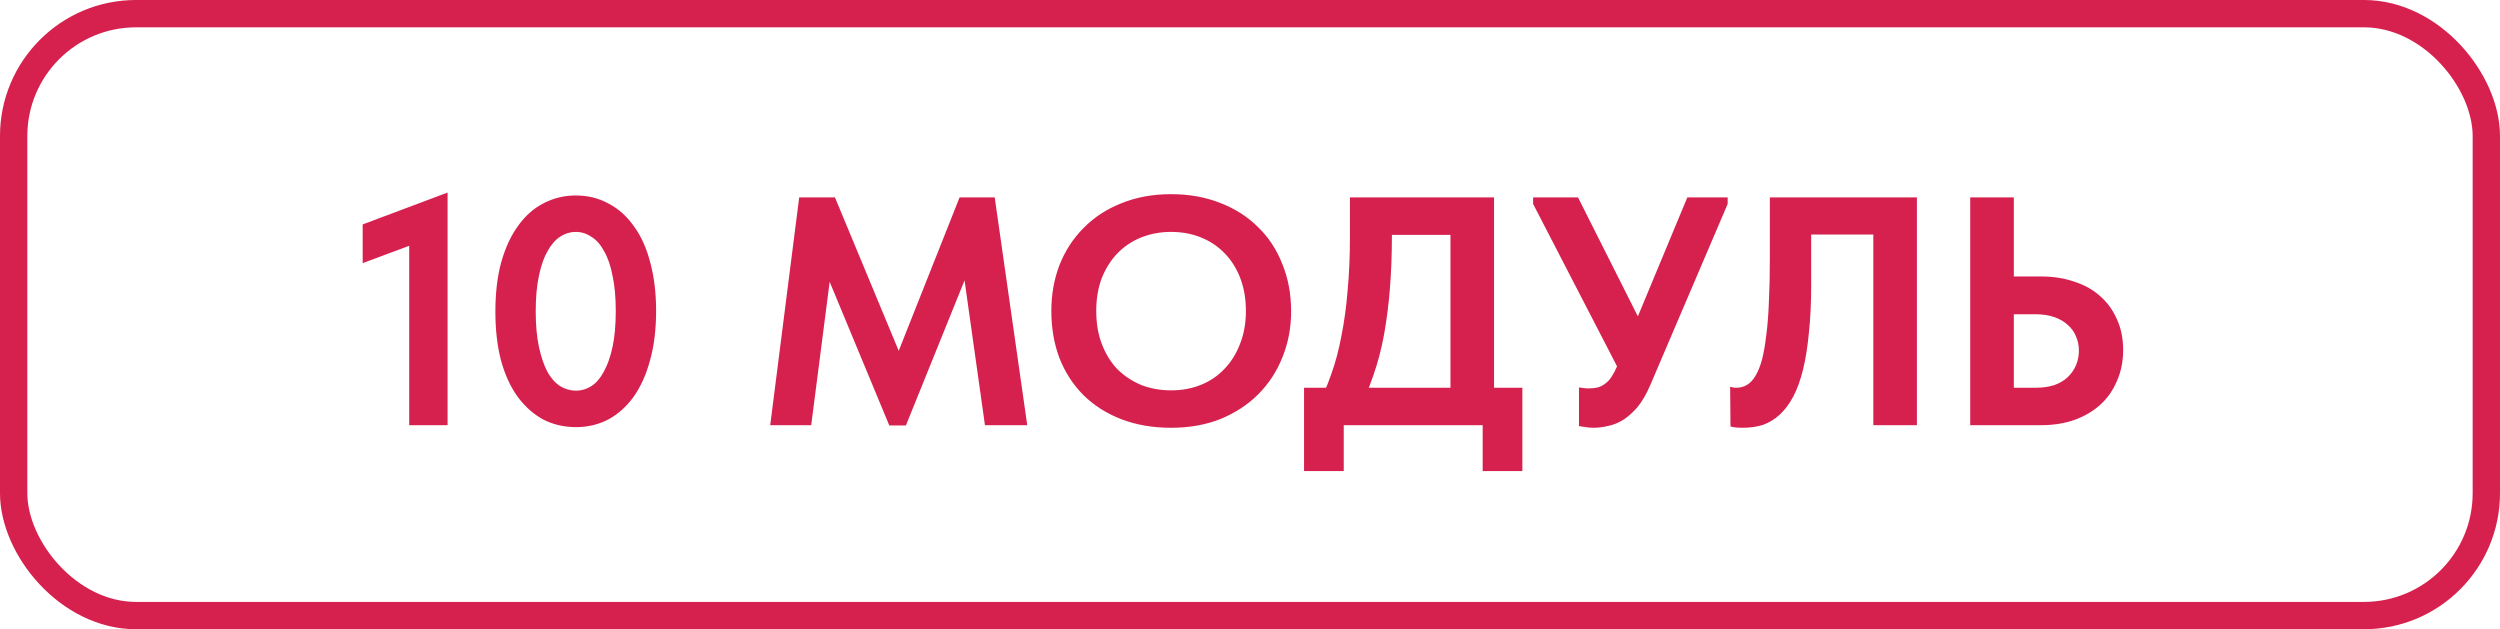 <?xml version="1.0" encoding="UTF-8"?> <svg xmlns="http://www.w3.org/2000/svg" width="147" height="37" viewBox="0 0 147 37" fill="none"><path d="M24.061 25V13.598L24.864 14.153L21.325 15.473V13.196L26.318 11.322V25H24.061ZM33.873 25.115C33.158 25.115 32.508 24.962 31.921 24.656C31.347 24.337 30.85 23.89 30.429 23.317C30.008 22.73 29.683 22.016 29.453 21.174C29.237 20.332 29.128 19.382 29.128 18.323C29.128 17.227 29.243 16.257 29.473 15.415C29.715 14.561 30.047 13.847 30.467 13.273C30.888 12.686 31.386 12.246 31.96 11.953C32.546 11.647 33.178 11.494 33.854 11.494C34.568 11.494 35.212 11.653 35.786 11.972C36.372 12.278 36.87 12.725 37.278 13.311C37.699 13.885 38.018 14.593 38.234 15.435C38.464 16.276 38.579 17.227 38.579 18.285C38.579 19.382 38.458 20.358 38.215 21.212C37.986 22.054 37.66 22.768 37.24 23.355C36.819 23.929 36.321 24.369 35.748 24.675C35.174 24.968 34.549 25.115 33.873 25.115ZM33.873 22.972C34.191 22.972 34.491 22.883 34.772 22.704C35.052 22.526 35.295 22.245 35.499 21.863C35.716 21.48 35.888 20.995 36.015 20.409C36.143 19.822 36.207 19.114 36.207 18.285C36.207 17.482 36.143 16.787 36.015 16.2C35.901 15.613 35.735 15.135 35.518 14.765C35.314 14.383 35.065 14.102 34.772 13.923C34.491 13.732 34.185 13.636 33.854 13.636C33.535 13.636 33.235 13.726 32.954 13.904C32.674 14.083 32.425 14.363 32.208 14.746C31.991 15.116 31.819 15.601 31.692 16.2C31.564 16.787 31.5 17.494 31.5 18.323C31.5 19.114 31.564 19.809 31.692 20.409C31.819 20.995 31.985 21.48 32.189 21.863C32.393 22.232 32.642 22.513 32.935 22.704C33.229 22.883 33.541 22.972 33.873 22.972ZM45.289 25L46.992 11.608H49.096L53.477 22.149L52.195 22.264L56.423 11.608H58.489L60.402 25H57.915L56.538 15.224H57.226L53.266 25.019H52.291L48.273 15.339H48.943L47.699 25H45.289ZM68.859 22.953C69.497 22.953 70.084 22.845 70.619 22.628C71.155 22.411 71.614 22.099 71.997 21.69C72.392 21.282 72.698 20.791 72.915 20.217C73.144 19.643 73.259 18.999 73.259 18.285C73.259 17.584 73.151 16.946 72.934 16.372C72.717 15.798 72.411 15.307 72.016 14.899C71.62 14.491 71.155 14.178 70.619 13.962C70.084 13.745 69.497 13.636 68.859 13.636C68.234 13.636 67.648 13.745 67.099 13.962C66.564 14.178 66.098 14.491 65.703 14.899C65.32 15.294 65.014 15.779 64.784 16.353C64.567 16.927 64.459 17.571 64.459 18.285C64.459 18.999 64.567 19.643 64.784 20.217C65.001 20.791 65.301 21.282 65.683 21.69C66.079 22.086 66.544 22.398 67.08 22.628C67.629 22.845 68.222 22.953 68.859 22.953ZM68.859 25.153C67.788 25.153 66.819 24.987 65.951 24.656C65.084 24.324 64.338 23.852 63.713 23.24C63.101 22.628 62.629 21.901 62.297 21.059C61.978 20.217 61.819 19.293 61.819 18.285C61.819 17.316 61.978 16.417 62.297 15.588C62.629 14.746 63.101 14.019 63.713 13.407C64.325 12.782 65.065 12.297 65.932 11.953C66.812 11.596 67.788 11.417 68.859 11.417C69.918 11.417 70.881 11.589 71.748 11.934C72.615 12.265 73.355 12.737 73.967 13.349C74.592 13.949 75.07 14.676 75.402 15.53C75.746 16.372 75.918 17.297 75.918 18.304C75.918 19.274 75.746 20.179 75.402 21.021C75.07 21.85 74.598 22.57 73.986 23.183C73.374 23.795 72.634 24.279 71.767 24.637C70.9 24.981 69.93 25.153 68.859 25.153ZM77.424 23.948C77.743 23.374 78.024 22.736 78.266 22.035C78.521 21.333 78.725 20.568 78.878 19.739C79.044 18.91 79.165 18.017 79.242 17.061C79.331 16.091 79.376 15.046 79.376 13.923V11.608H87.85V23.852H85.287V12.565L86.798 13.809H79.816L81.843 12.546V13.904C81.843 14.976 81.805 15.989 81.729 16.946C81.652 17.902 81.537 18.808 81.384 19.663C81.231 20.504 81.021 21.308 80.753 22.073C80.498 22.826 80.185 23.552 79.816 24.254L77.424 23.948ZM76.678 27.697V22.8H89.515V27.697H87.181V25H79.012V27.697H76.678ZM93.686 25.153C93.533 25.153 93.386 25.14 93.246 25.115C93.118 25.102 92.984 25.083 92.844 25.057V22.781C92.933 22.794 93.023 22.806 93.112 22.819C93.214 22.832 93.316 22.838 93.418 22.838C93.609 22.838 93.788 22.819 93.954 22.781C94.12 22.73 94.266 22.653 94.394 22.551C94.534 22.449 94.662 22.309 94.776 22.13C94.891 21.952 94.999 21.741 95.102 21.499L99.215 11.608H101.587V11.991L97.034 22.647C96.817 23.157 96.575 23.578 96.307 23.91C96.039 24.228 95.758 24.483 95.465 24.675C95.184 24.853 94.891 24.974 94.585 25.038C94.279 25.115 93.979 25.153 93.686 25.153ZM95.446 22.245L90.147 11.991V11.608H92.787L97.206 20.39L95.446 22.245ZM102.479 25.153C102.326 25.153 102.186 25.147 102.058 25.134C101.944 25.121 101.842 25.102 101.752 25.076L101.733 22.743C101.784 22.755 101.842 22.768 101.905 22.781C101.969 22.794 102.033 22.8 102.097 22.8C102.326 22.8 102.537 22.743 102.728 22.628C102.919 22.513 103.085 22.334 103.225 22.092C103.378 21.837 103.506 21.518 103.608 21.136C103.71 20.74 103.793 20.262 103.857 19.701C103.933 19.14 103.984 18.489 104.01 17.75C104.048 17.01 104.067 16.168 104.067 15.224V11.608H112.714V25H110.151V13.789H106.497V16.755C106.497 17.813 106.452 18.751 106.363 19.567C106.286 20.383 106.172 21.104 106.019 21.729C105.865 22.354 105.674 22.883 105.445 23.317C105.215 23.75 104.947 24.107 104.641 24.388C104.348 24.656 104.023 24.853 103.665 24.981C103.308 25.096 102.913 25.153 102.479 25.153ZM115.849 25V11.608H118.413V16.257H120.02C120.734 16.257 121.384 16.359 121.971 16.563C122.571 16.755 123.081 17.042 123.502 17.424C123.922 17.794 124.248 18.247 124.477 18.782C124.72 19.305 124.841 19.905 124.841 20.581C124.841 21.244 124.72 21.85 124.477 22.398C124.248 22.947 123.922 23.412 123.502 23.795C123.081 24.177 122.571 24.477 121.971 24.694C121.384 24.898 120.734 25 120.02 25H115.849ZM119.675 22.8C120.096 22.8 120.466 22.749 120.785 22.647C121.104 22.532 121.365 22.379 121.569 22.188C121.786 21.984 121.952 21.748 122.067 21.48C122.182 21.212 122.239 20.925 122.239 20.619C122.239 20.313 122.182 20.032 122.067 19.777C121.965 19.522 121.805 19.299 121.588 19.108C121.384 18.916 121.123 18.763 120.804 18.649C120.485 18.534 120.103 18.477 119.656 18.477H118.413V22.8H119.675Z" fill="#D6214E"></path><rect x="0.803" y="0.803" width="145.393" height="35.393" rx="7.197" stroke="#D6214E" stroke-width="1.607"></rect></svg> 